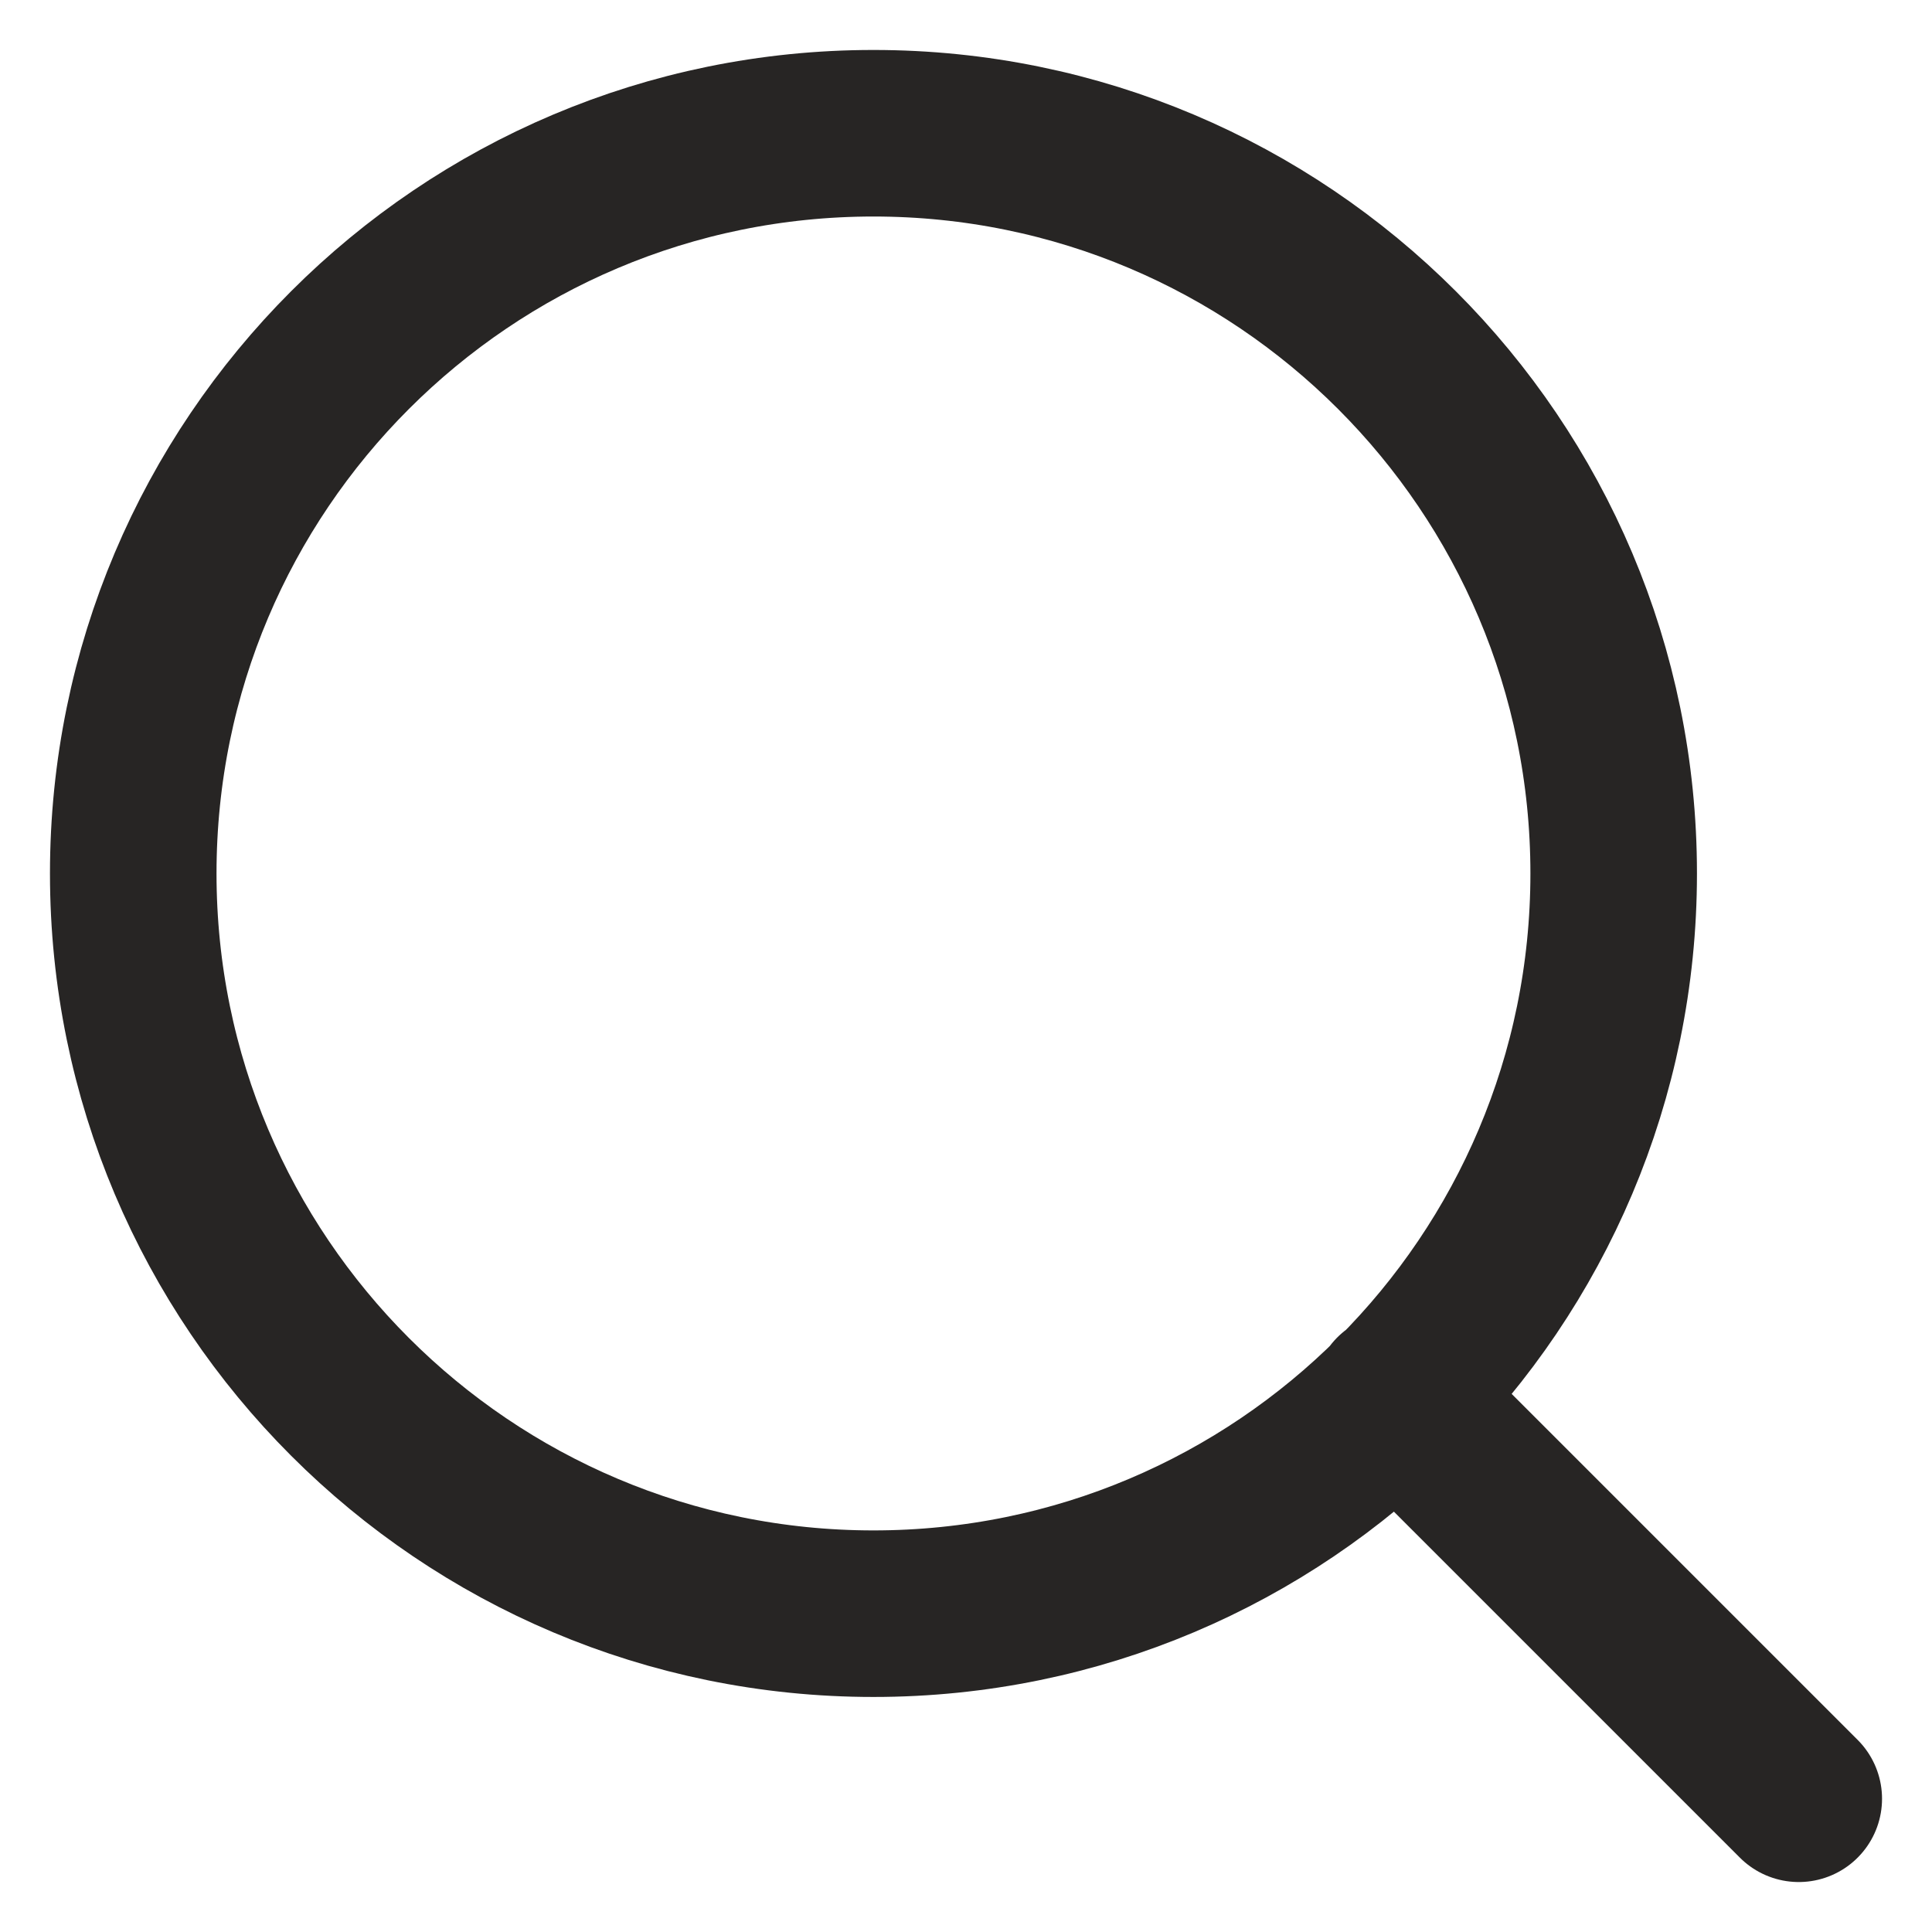 <?xml version="1.0" encoding="UTF-8"?> <svg xmlns="http://www.w3.org/2000/svg" width="29" height="29" viewBox="0 0 29 29" fill="none"><path d="M27 27L20.958 20.958M24.222 13.111C24.222 19.248 19.248 24.222 13.111 24.222C6.975 24.222 2 19.248 2 13.111C2 6.975 6.975 2 13.111 2C19.248 2 24.222 6.975 24.222 13.111Z" stroke="#272524" stroke-width="2.5" stroke-linecap="round" stroke-linejoin="round"></path></svg> 